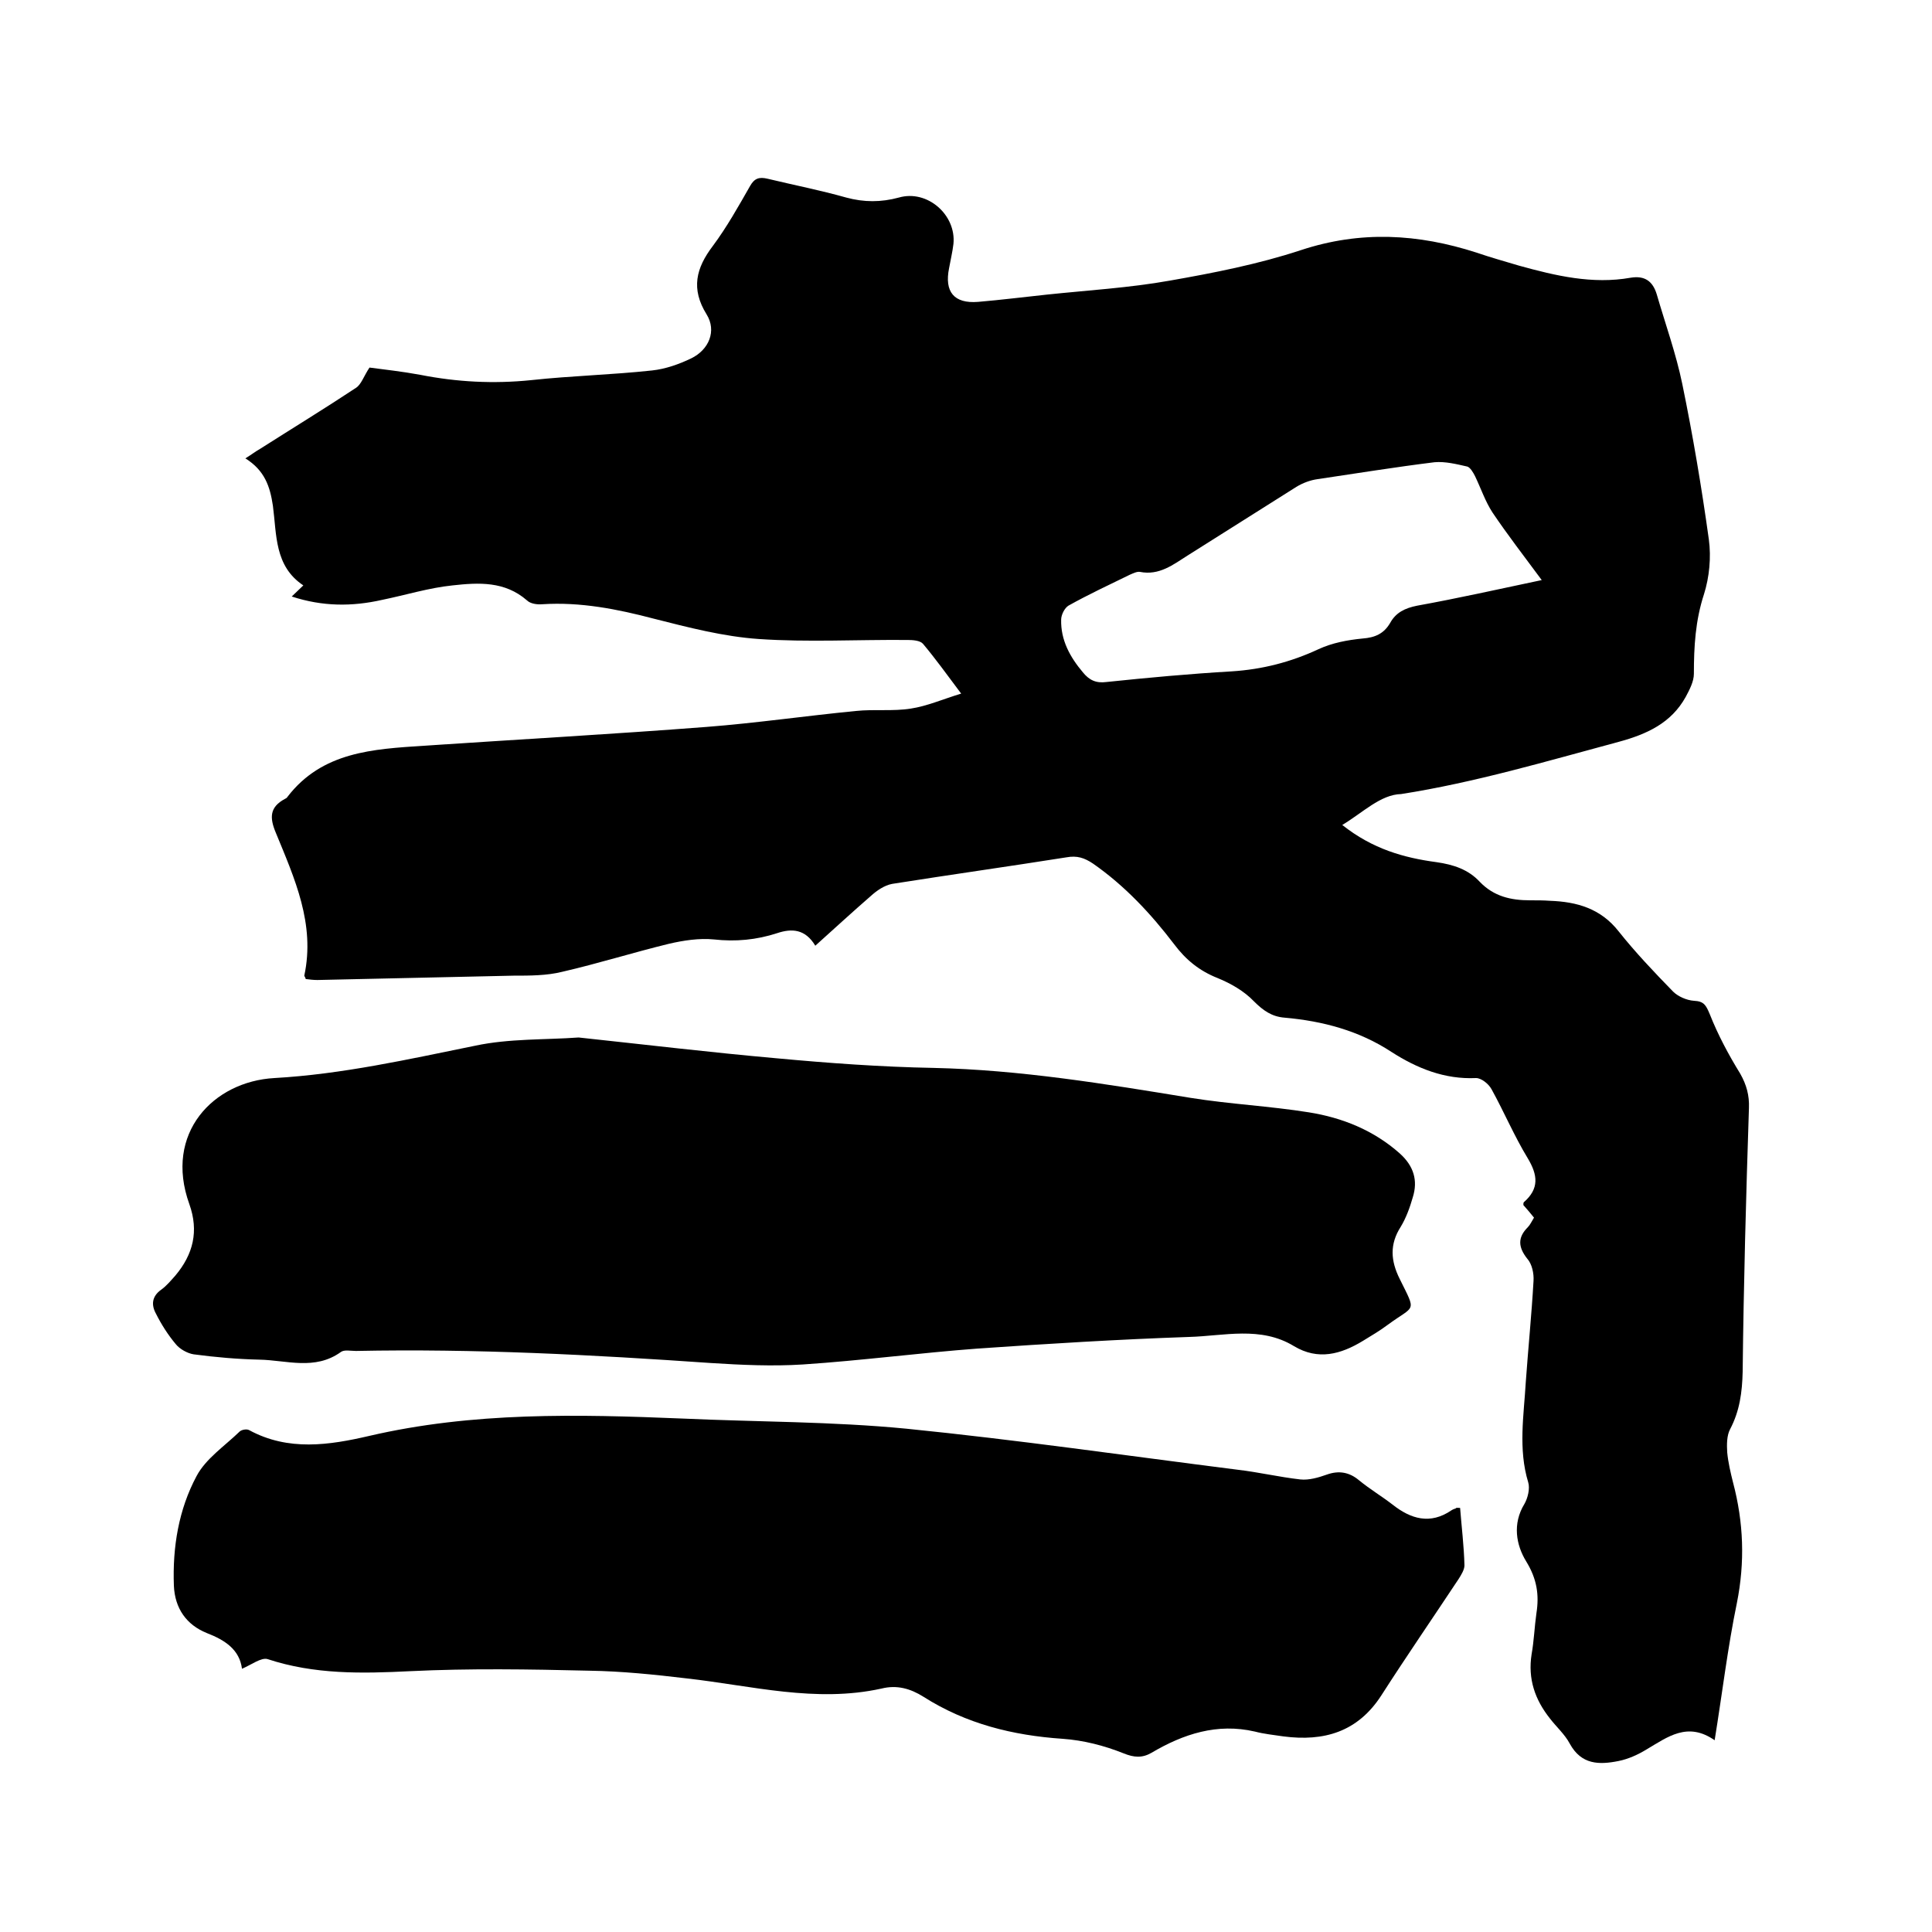 <svg enable-background="new 0 0 400 400" viewBox="0 0 400 400" xmlns="http://www.w3.org/2000/svg"><path d="m277.9 170.8c6.3 5 12.8 6.8 19.5 7.7 3.5.5 6.6 1.5 9 4.1 2.9 3 6.4 3.8 10.4 3.8 1.4 0 2.8 0 4.1.1 5.6.2 10.5 1.6 14.2 6.3 3.5 4.4 7.4 8.5 11.3 12.5 1 1 2.8 1.8 4.3 1.9 2.1.1 2.5.9 3.3 2.8 1.7 4.3 3.9 8.4 6.3 12.3 1.3 2.3 1.9 4.5 1.8 7.1-.6 18.2-1.1 36.4-1.3 54.6-.1 4.2-.6 8.1-2.6 11.9-.7 1.3-.7 3.2-.6 4.8.2 2.1.7 4.2 1.2 6.2 2.2 8.3 2.5 16.5.8 25-1.9 9.2-3 18.5-4.6 28.4-5.6-3.9-9.7-.7-14.1 1.9-1.8 1.1-3.8 2-5.8 2.4-4 .8-7.7.8-10.1-3.6-1-1.9-2.8-3.5-4.1-5.2-3.1-3.9-4.6-8.2-3.8-13.3.5-2.8.6-5.7 1-8.5.6-3.8.1-7.1-2.1-10.7-2.1-3.4-2.9-7.8-.4-11.9.7-1.2 1.2-3.2.8-4.5-2.1-6.9-.9-13.9-.5-20.8.5-7 1.2-13.9 1.6-20.9.1-1.5-.3-3.5-1.3-4.6-1.9-2.4-2-4.4.1-6.5.5-.5.8-1.2 1.3-2-.7-.9-1.5-1.8-2.2-2.6 0-.3 0-.5.1-.6 3.2-2.8 2.9-5.6.8-9.1-2.8-4.6-4.9-9.6-7.5-14.3-.6-1.1-2.1-2.3-3.2-2.3-6.5.3-12.2-2-17.5-5.4-6.7-4.4-14.2-6.4-22.1-7.1-2.7-.2-4.5-1.5-6.4-3.4-2-2.1-4.8-3.7-7.5-4.8-3.8-1.5-6.6-3.8-9-7-4.8-6.3-10.2-12.1-16.8-16.7-1.8-1.2-3.3-1.7-5.5-1.3-12 1.9-24.1 3.6-36.1 5.5-1.6.3-3.2 1.4-4.4 2.5-3.8 3.3-7.5 6.7-11.5 10.3-2.1-3.5-4.9-3.6-7.9-2.6-4.3 1.4-8.6 1.8-13.1 1.3-3-.3-6.3.2-9.3.9-7.4 1.8-14.7 4.1-22.1 5.8-3.2.8-6.7.8-10.1.8-13.5.3-27.1.6-40.6.9-.8 0-1.6-.1-2.4-.2-.1-.4-.3-.6-.3-.7 2.3-10.7-2-20.1-5.9-29.6-1.3-3.1-1.3-5.3 1.9-7 .2-.1.4-.2.5-.4 7.2-9.4 17.8-9.9 28.2-10.6 19.5-1.3 39.1-2.4 58.6-3.9 10.3-.8 20.6-2.3 30.9-3.3 3.8-.4 7.7.1 11.4-.5 3.3-.5 6.5-1.9 10.4-3.1-3-4-5.3-7.2-7.9-10.3-.6-.7-2.1-.8-3.2-.8-10.3-.1-20.6.5-30.8-.2-7.3-.5-14.6-2.4-21.7-4.2-7.6-2-15.2-3.5-23.1-3-1.1.1-2.5-.1-3.2-.8-4.6-4-10-3.7-15.4-3.1-4.9.5-9.7 2-14.6 3-6.2 1.4-12.3 1.4-18.7-.7.8-.8 1.5-1.4 2.4-2.3-6-4-5.5-10.5-6.3-16.5-.6-4-1.7-7.3-5.7-9.8 1.3-.8 2.2-1.5 3.1-2 6.6-4.2 13.3-8.3 19.8-12.6 1.1-.7 1.6-2.4 2.8-4.2 3 .4 6.7.8 10.5 1.5 7.6 1.5 15.2 1.9 23 1.1 8.3-.9 16.7-1.1 25-2 2.8-.3 5.6-1.3 8.1-2.5 3.7-1.8 5.3-5.7 3.2-9.1-3.3-5.3-2.2-9.6 1.3-14.2 2.9-3.9 5.3-8.2 7.7-12.4.9-1.6 1.9-1.9 3.6-1.5 5.4 1.3 11 2.4 16.3 3.9 3.7 1 7.2 1 10.9 0 5.9-1.7 11.9 3.6 11.3 9.6-.2 1.7-.6 3.3-.9 5-1 4.9 1 7.4 6 7 4.7-.4 9.5-1 14.2-1.5 8.5-.9 17.1-1.4 25.5-2.9 9.1-1.6 18.3-3.4 27.1-6.3 12.4-4.1 24.3-3.4 36.4.5 2.9 1 5.8 1.8 8.8 2.7 7.6 2.1 15.2 3.9 23.1 2.5 3-.5 4.6.8 5.4 3.4 1.8 6.2 4 12.3 5.3 18.6 2.2 10.7 4 21.4 5.5 32.2.5 3.7.1 7.8-1 11.3-1.8 5.5-2.1 10.9-2.1 16.5 0 1.6-.9 3.3-1.7 4.8-3 5.4-8 7.7-13.9 9.3-14.9 4-29.7 8.4-45 10.8-4.3.1-8 3.9-12.2 6.4zm41.3-50.7c-3.7-5-7.1-9.4-10.2-14-1.5-2.3-2.4-5-3.6-7.5-.4-.8-1-1.8-1.6-2-2.2-.5-4.6-1.1-6.8-.9-8.1 1-16.1 2.3-24.2 3.5-1.5.2-3.1.8-4.4 1.6-7.5 4.7-15 9.5-22.5 14.2-3 1.9-5.9 4.2-9.9 3.4-.6-.1-1.4.3-2.1.6-4.3 2.1-8.6 4.1-12.7 6.4-.8.5-1.5 1.9-1.5 2.9-.1 4.2 1.8 7.7 4.5 10.9 1.3 1.6 2.7 2.3 4.9 2 8.6-.9 17.3-1.7 25.9-2.2 6.3-.4 12.2-1.9 18-4.6 2.8-1.3 6-1.9 9.1-2.2 2.6-.2 4.4-1 5.7-3.2 1.2-2.2 3.1-3.1 5.6-3.6 8.3-1.5 16.8-3.4 25.8-5.3z"/><path d="m119.8 214.8c14 1.5 27.4 3.1 40.9 4.3 10.8 1 21.7 1.8 32.6 2 17.9.4 35.5 3.3 53.2 6.2 8.1 1.3 16.4 1.7 24.5 3 6.9 1.1 13.4 3.7 18.8 8.5 2.9 2.6 3.8 5.6 2.7 9.1-.6 2.1-1.4 4.3-2.5 6.1-2.3 3.6-2.1 7-.2 10.8 3.5 7.1 3.2 5.3-2.5 9.5-1.6 1.2-3.3 2.2-5.1 3.3-4.6 2.8-9.3 4.1-14.3 1.1-6.9-4.2-14.5-2.1-21.7-1.9-14.6.5-29.2 1.4-43.7 2.4-12.1.9-24.2 2.5-36.3 3.3-6.3.4-12.7.1-19-.3-24.5-1.7-49-3-73.5-2.5-1.1 0-2.4-.3-3.1.2-5.4 3.9-11.3 1.7-16.9 1.6-4.5-.1-9.1-.5-13.6-1.1-1.3-.2-2.9-1.1-3.7-2.1-1.6-1.9-3-4.1-4.1-6.3-1-1.8-.9-3.6 1.1-5 1.1-.8 2-1.9 2.9-2.9 3.7-4.4 4.9-9.2 2.9-14.8-5.3-14.7 5-25.4 17.6-26.1 14.1-.8 27.8-3.9 41.6-6.7 7-1.5 14.5-1.2 21.4-1.7z"/><path d="m302.3 312.2c.3 3.9.8 7.9.9 11.9 0 .9-.7 2-1.2 2.8-5.3 8-10.8 16-16 24.1-4.9 7.6-11.9 9.6-20.3 8.5-2-.3-4-.5-5.9-1-7.8-1.8-14.8.5-21.4 4.4-1.9 1.1-3.6 1-5.8.1-4-1.6-8.3-2.7-12.6-3-10.3-.7-20-3.1-28.8-8.7-2.7-1.7-5.5-2.5-8.7-1.7-13.6 3-26.9-.6-40.3-2.1-6.7-.8-13.5-1.5-20.2-1.6-12.4-.3-24.8-.5-37.1.1-10 .5-19.8.7-29.5-2.5-1.3-.4-3.4 1.2-5.3 2-.5-3.9-3.4-5.9-7.3-7.4-4.2-1.7-6.6-5.1-6.8-9.8-.3-8 1-15.8 4.7-22.7 1.9-3.6 5.8-6.2 8.9-9.2.4-.4 1.5-.6 2-.3 8.1 4.4 16.6 3.1 24.8 1.2 21.5-5 43.2-4.5 65-3.6 15.4.7 30.9.6 46.3 2.1 22.9 2.3 45.7 5.6 68.6 8.5 4.3.5 8.5 1.5 12.9 2 1.8.2 3.8-.4 5.5-1 2.5-.9 4.7-.5 6.7 1.2 2.2 1.8 4.7 3.3 6.9 5 3.8 3 7.8 4.2 12.2 1.2.3-.2.6-.3.9-.4.1-.2.4-.1.9-.1z"/></svg>